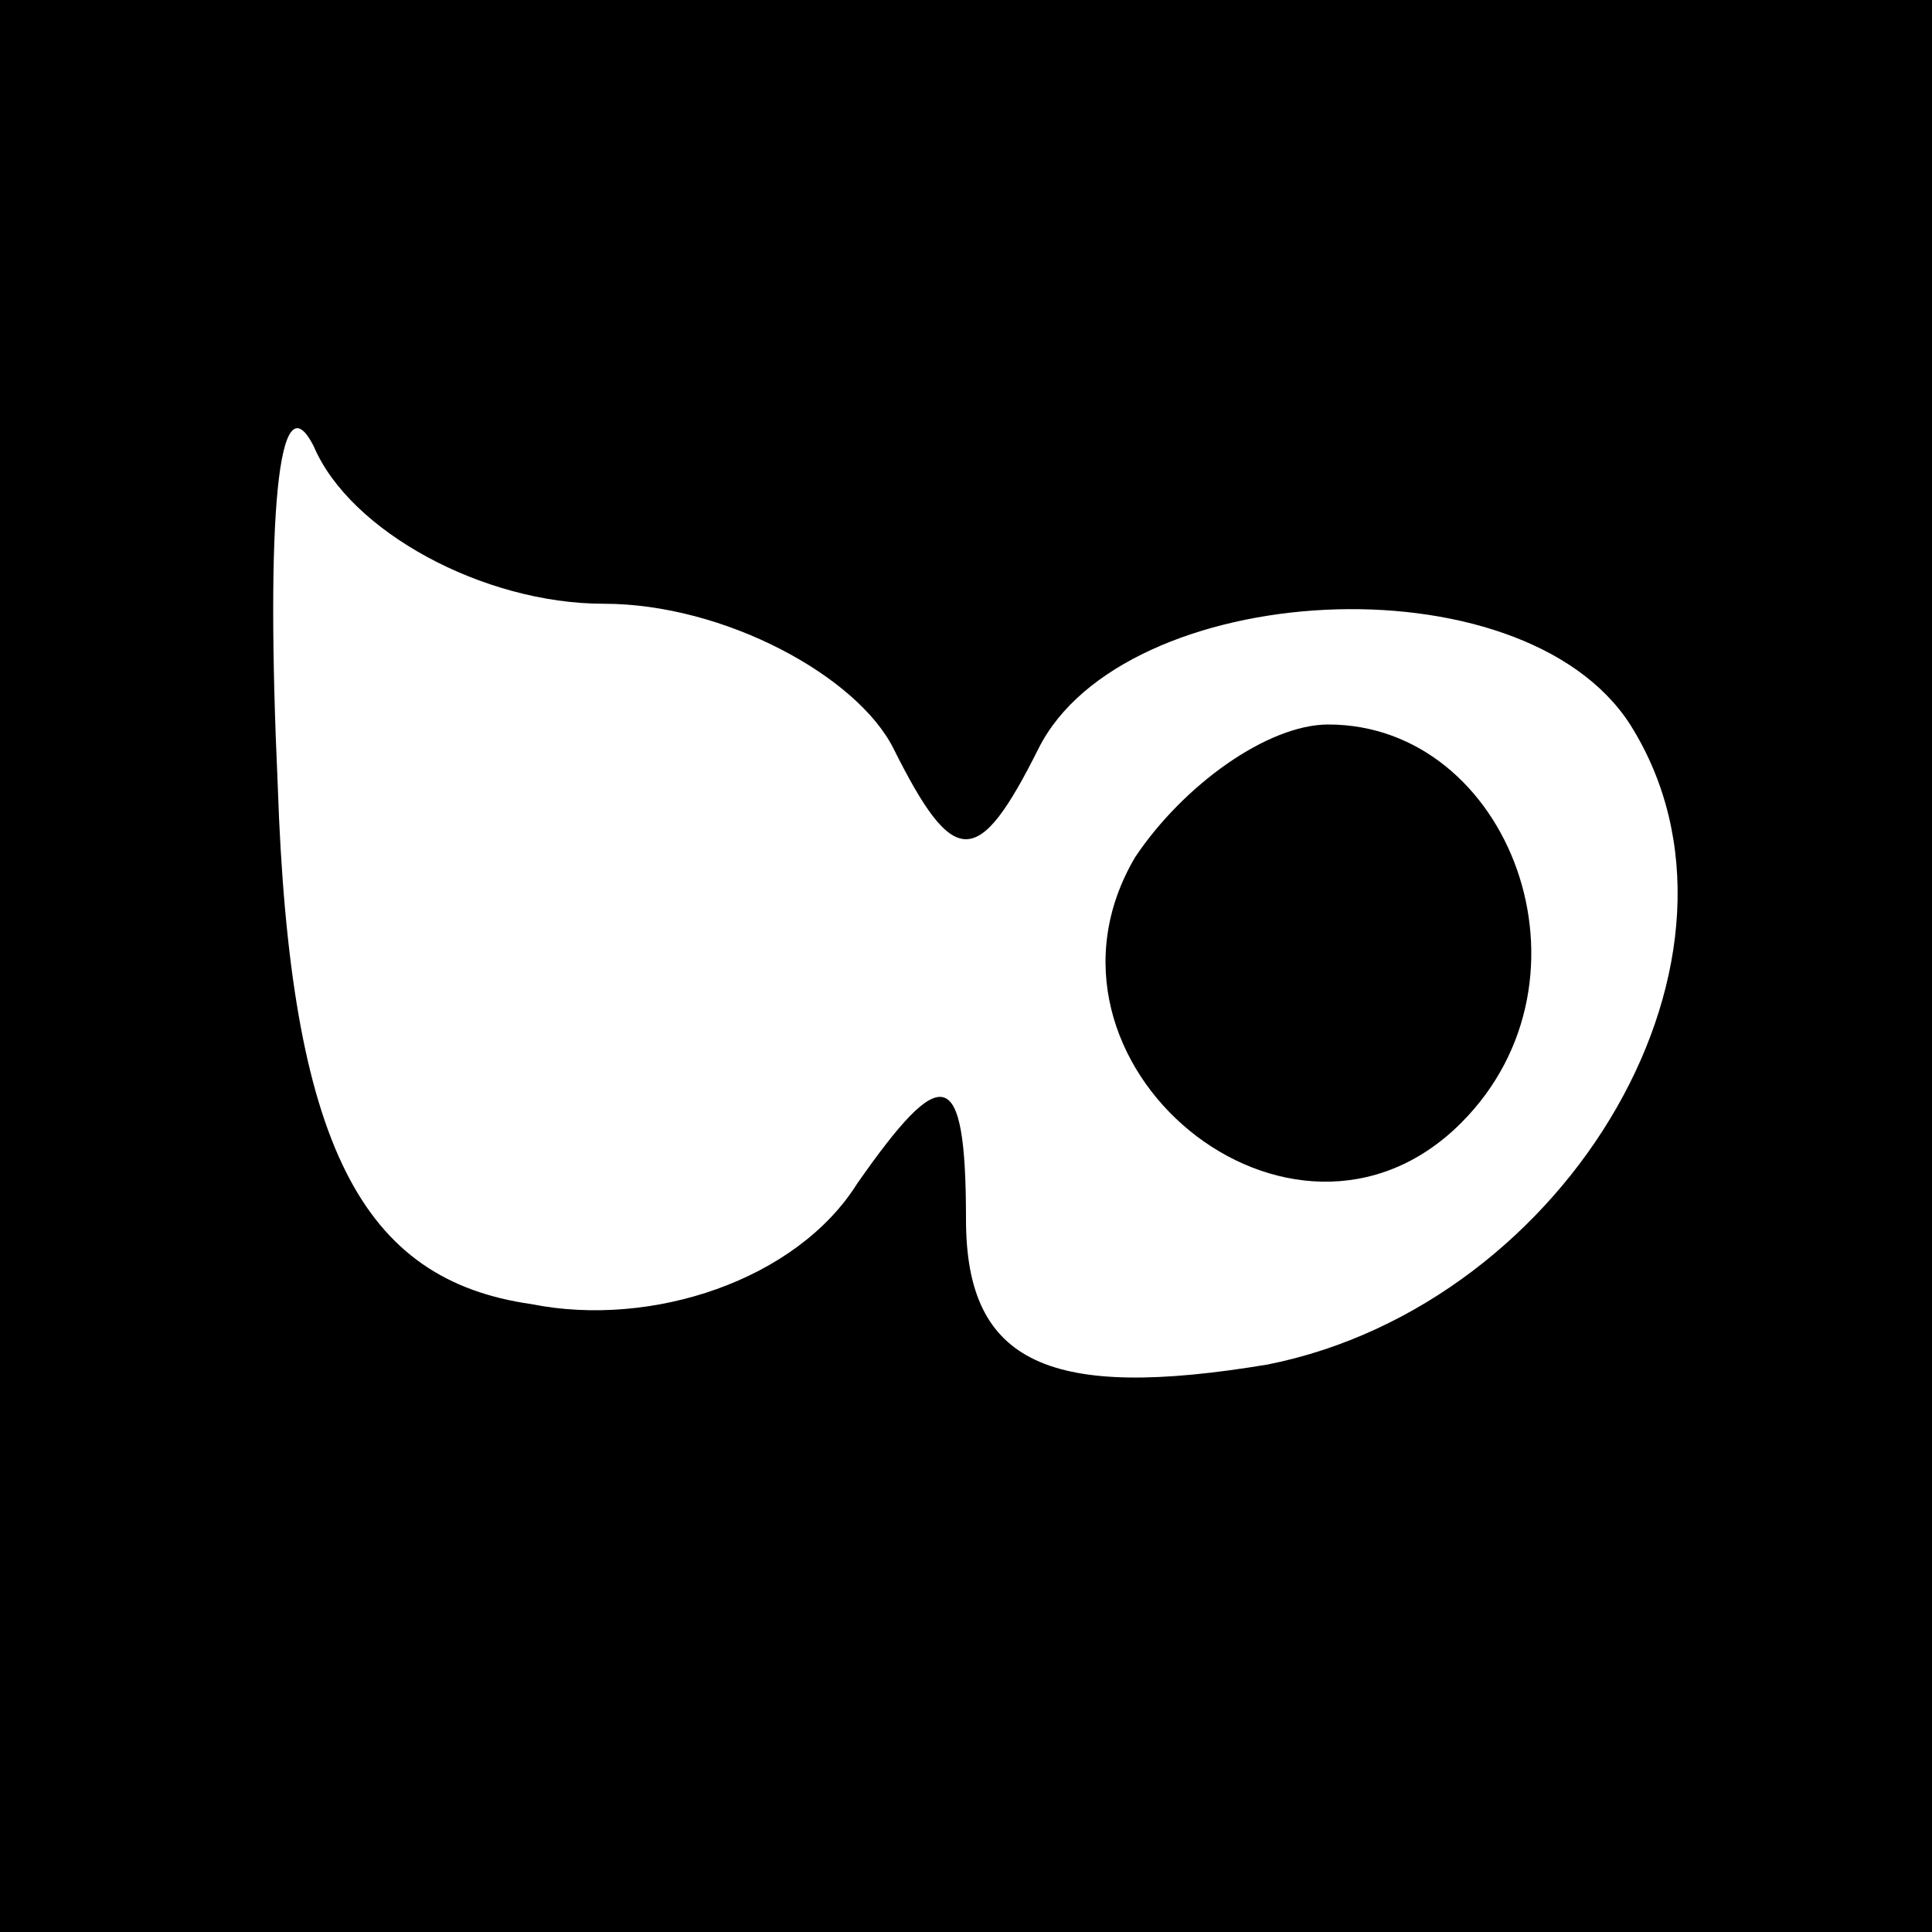 <?xml version="1.0" encoding="UTF-8" standalone="no"?> <svg xmlns="http://www.w3.org/2000/svg" width="16pt" height="16pt" viewBox="0 0 16 16" preserveAspectRatio="xMidYMid meet"> <g transform="translate(0,16) scale(0.1,-0.1)" fill="#000000" stroke="none"> <path d="M0 80 l0 -80 80 0 80 0 0 80 0 80 -80 0 -80 0 0 -80z m50 30 c10 0 21 -6 24 -12 5 -10 7 -10 12 0 7 14 40 16 49 2 12 -19 -5 -48 -30 -53 -18 -3 -25 0 -25 12 0 13 -2 13 -9 3 -5 -8 -17 -12 -27 -10 -14 2 -20 13 -21 43 -1 22 0 34 3 28 3 -7 14 -13 24 -13z"></path> <path d="M94 89 c-10 -17 13 -36 27 -22 12 12 4 33 -11 33 -5 0 -12 -5 -16 -11z"></path> </g> </svg> 